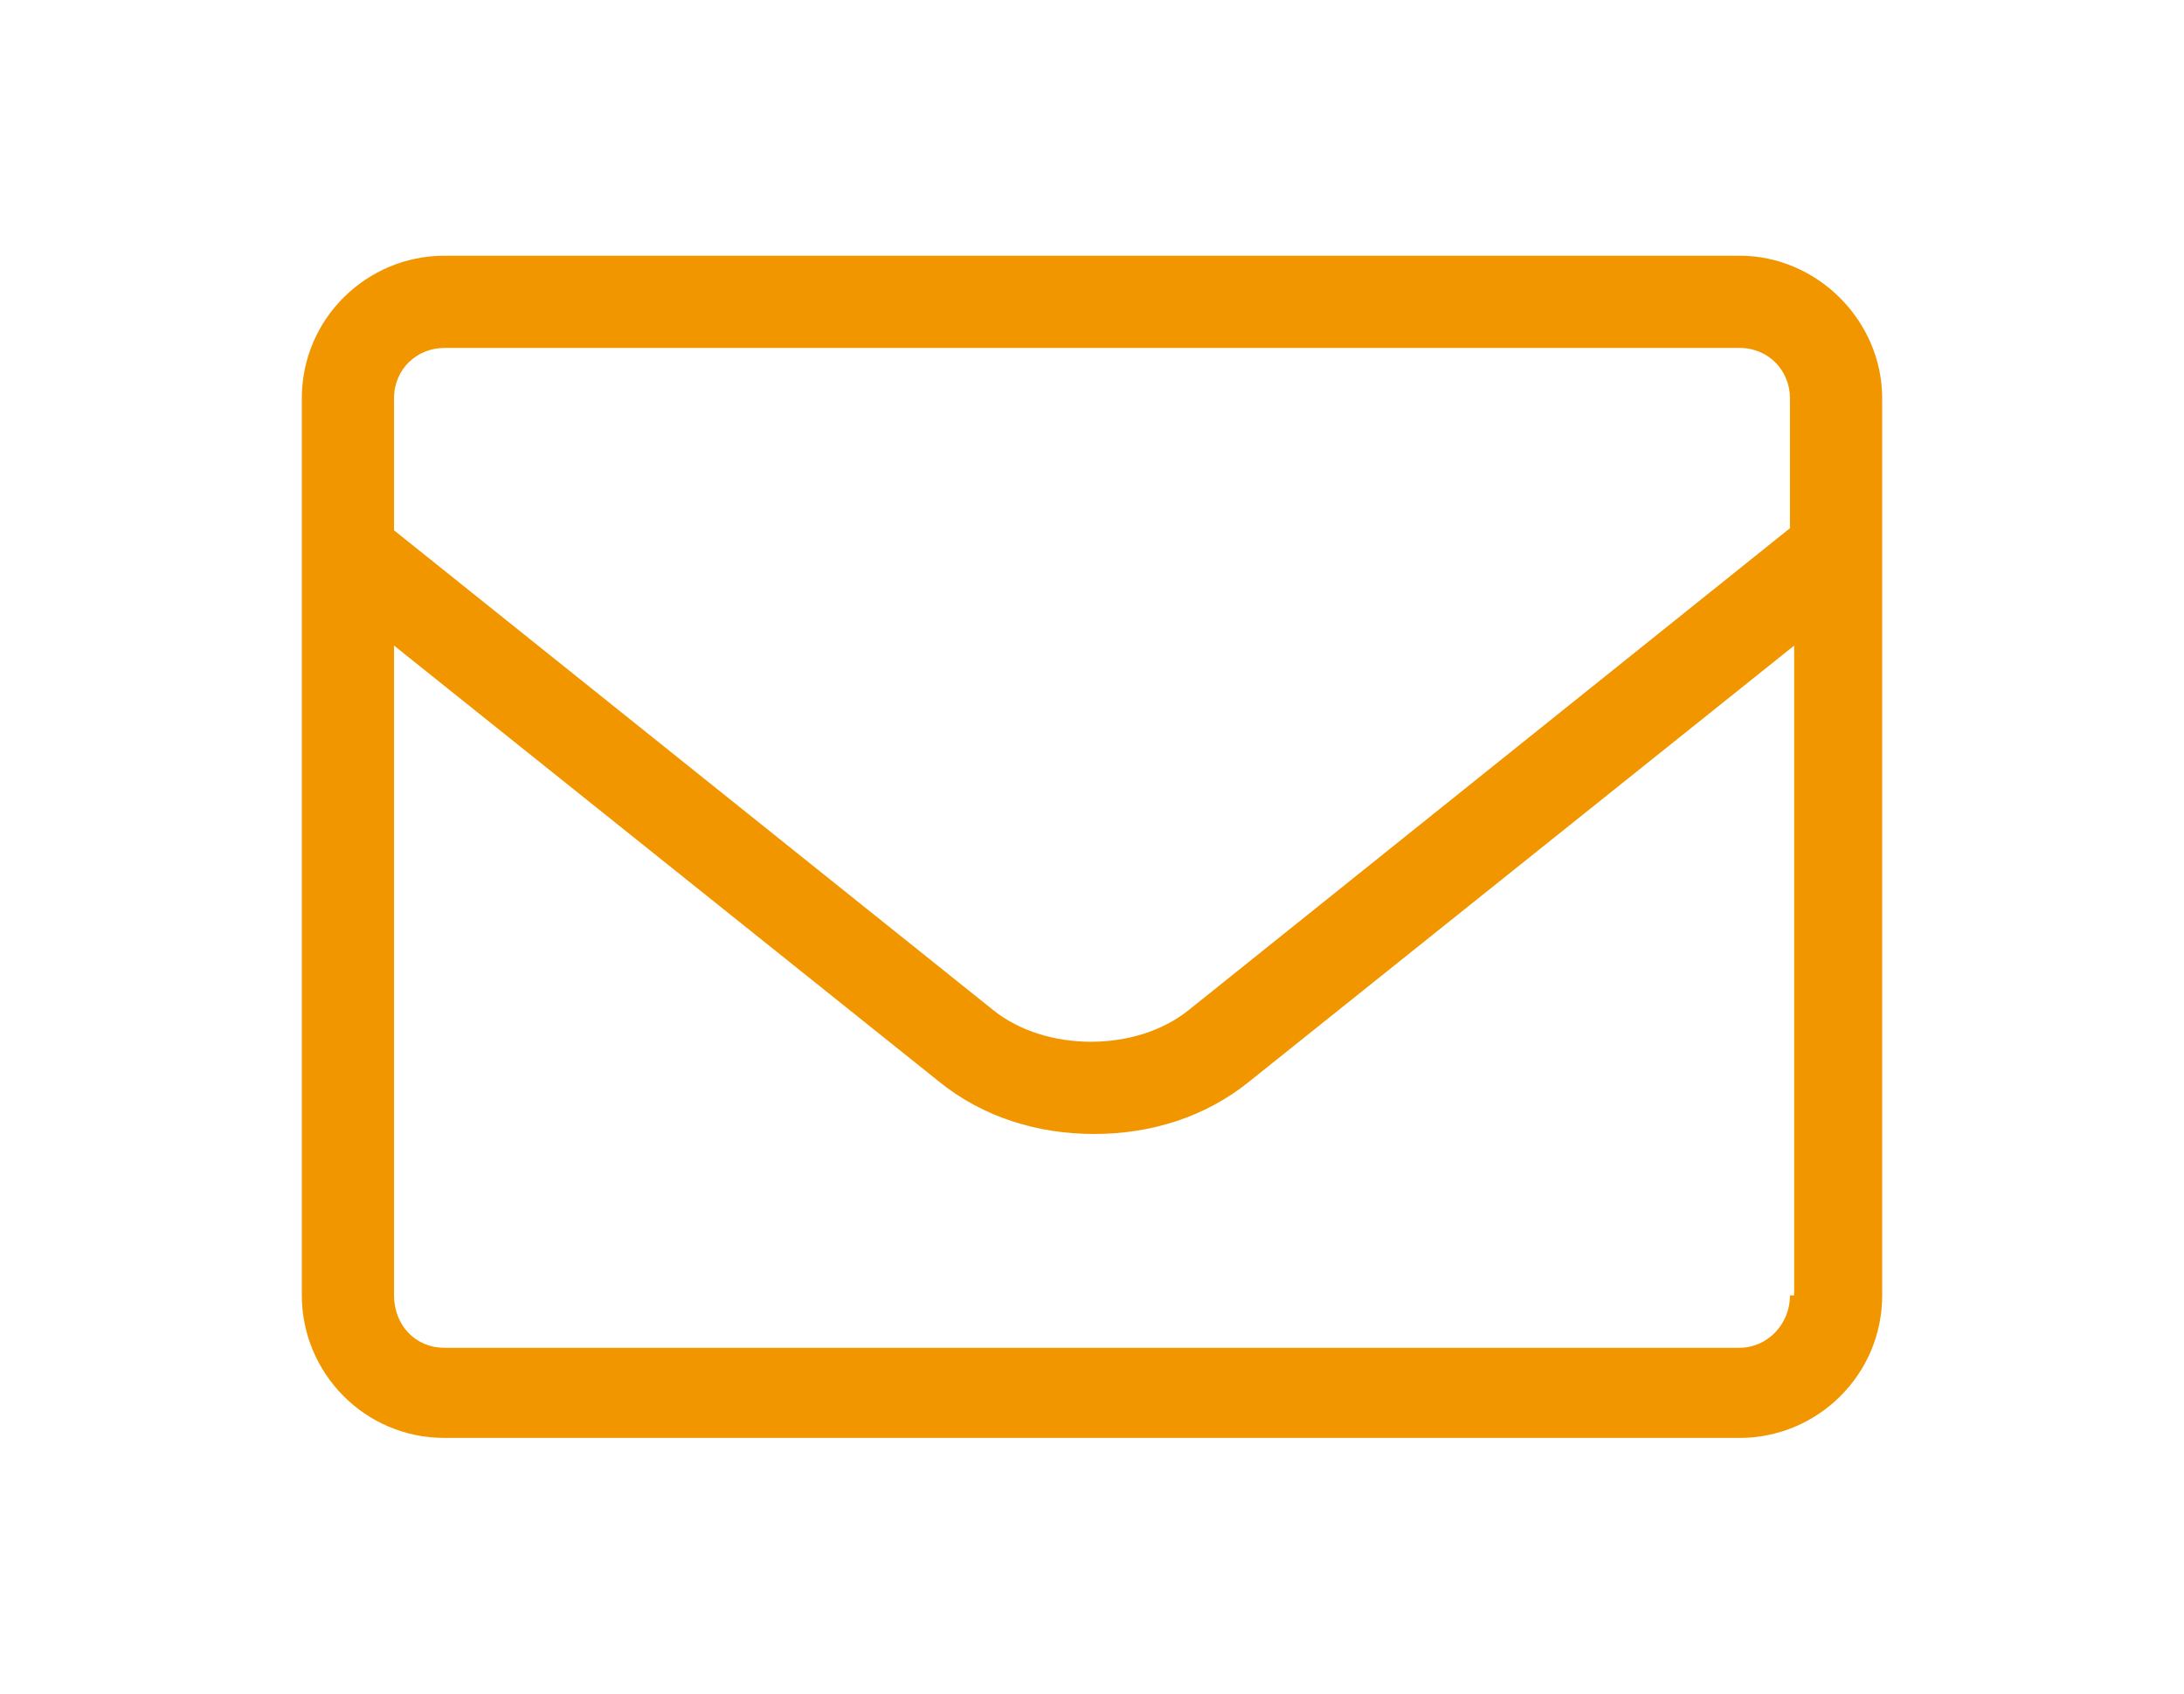 <?xml version="1.0" encoding="utf-8"?>
<!-- Generator: Adobe Illustrator 27.5.0, SVG Export Plug-In . SVG Version: 6.00 Build 0)  -->
<svg version="1.1" id="レイヤー_1" xmlns="http://www.w3.org/2000/svg" xmlns:xlink="http://www.w3.org/1999/xlink" x="0px"
	 y="0px" viewBox="0 0 104.2 80.8" style="enable-background:new 0 0 104.2 80.8;" xml:space="preserve">
<style type="text/css">
	.st0{fill:#F29600;}
	.st1{fill:none;}
</style>
<g>
	<path class="st0" d="M83,12.2H21.2c-3.7,0-6.8,3-6.8,6.8v2.8v5.6v34.4c0,3.7,3,6.8,6.8,6.8H83c3.7,0,6.8-3,6.8-6.8V27.3v-5.6V19
		C89.8,15.3,86.7,12.2,83,12.2z M85.4,61.8c0,1.4-1.1,2.5-2.4,2.5H21.2c-1.4,0-2.4-1.1-2.4-2.5v-31l26,20.8c2.1,1.7,4.7,2.5,7.4,2.5
		c2.7,0,5.3-0.8,7.4-2.5l26-20.8V61.8z M56.7,48.2c-2.5,2-6.8,2-9.3,0L18.8,25.3V19c0-1.4,1.1-2.4,2.4-2.4H83c1.4,0,2.4,1.1,2.4,2.4
		v6.2L56.7,48.2z"/>
	<rect class="st1" width="104.2" height="80.8"/>
</g>
</svg>
